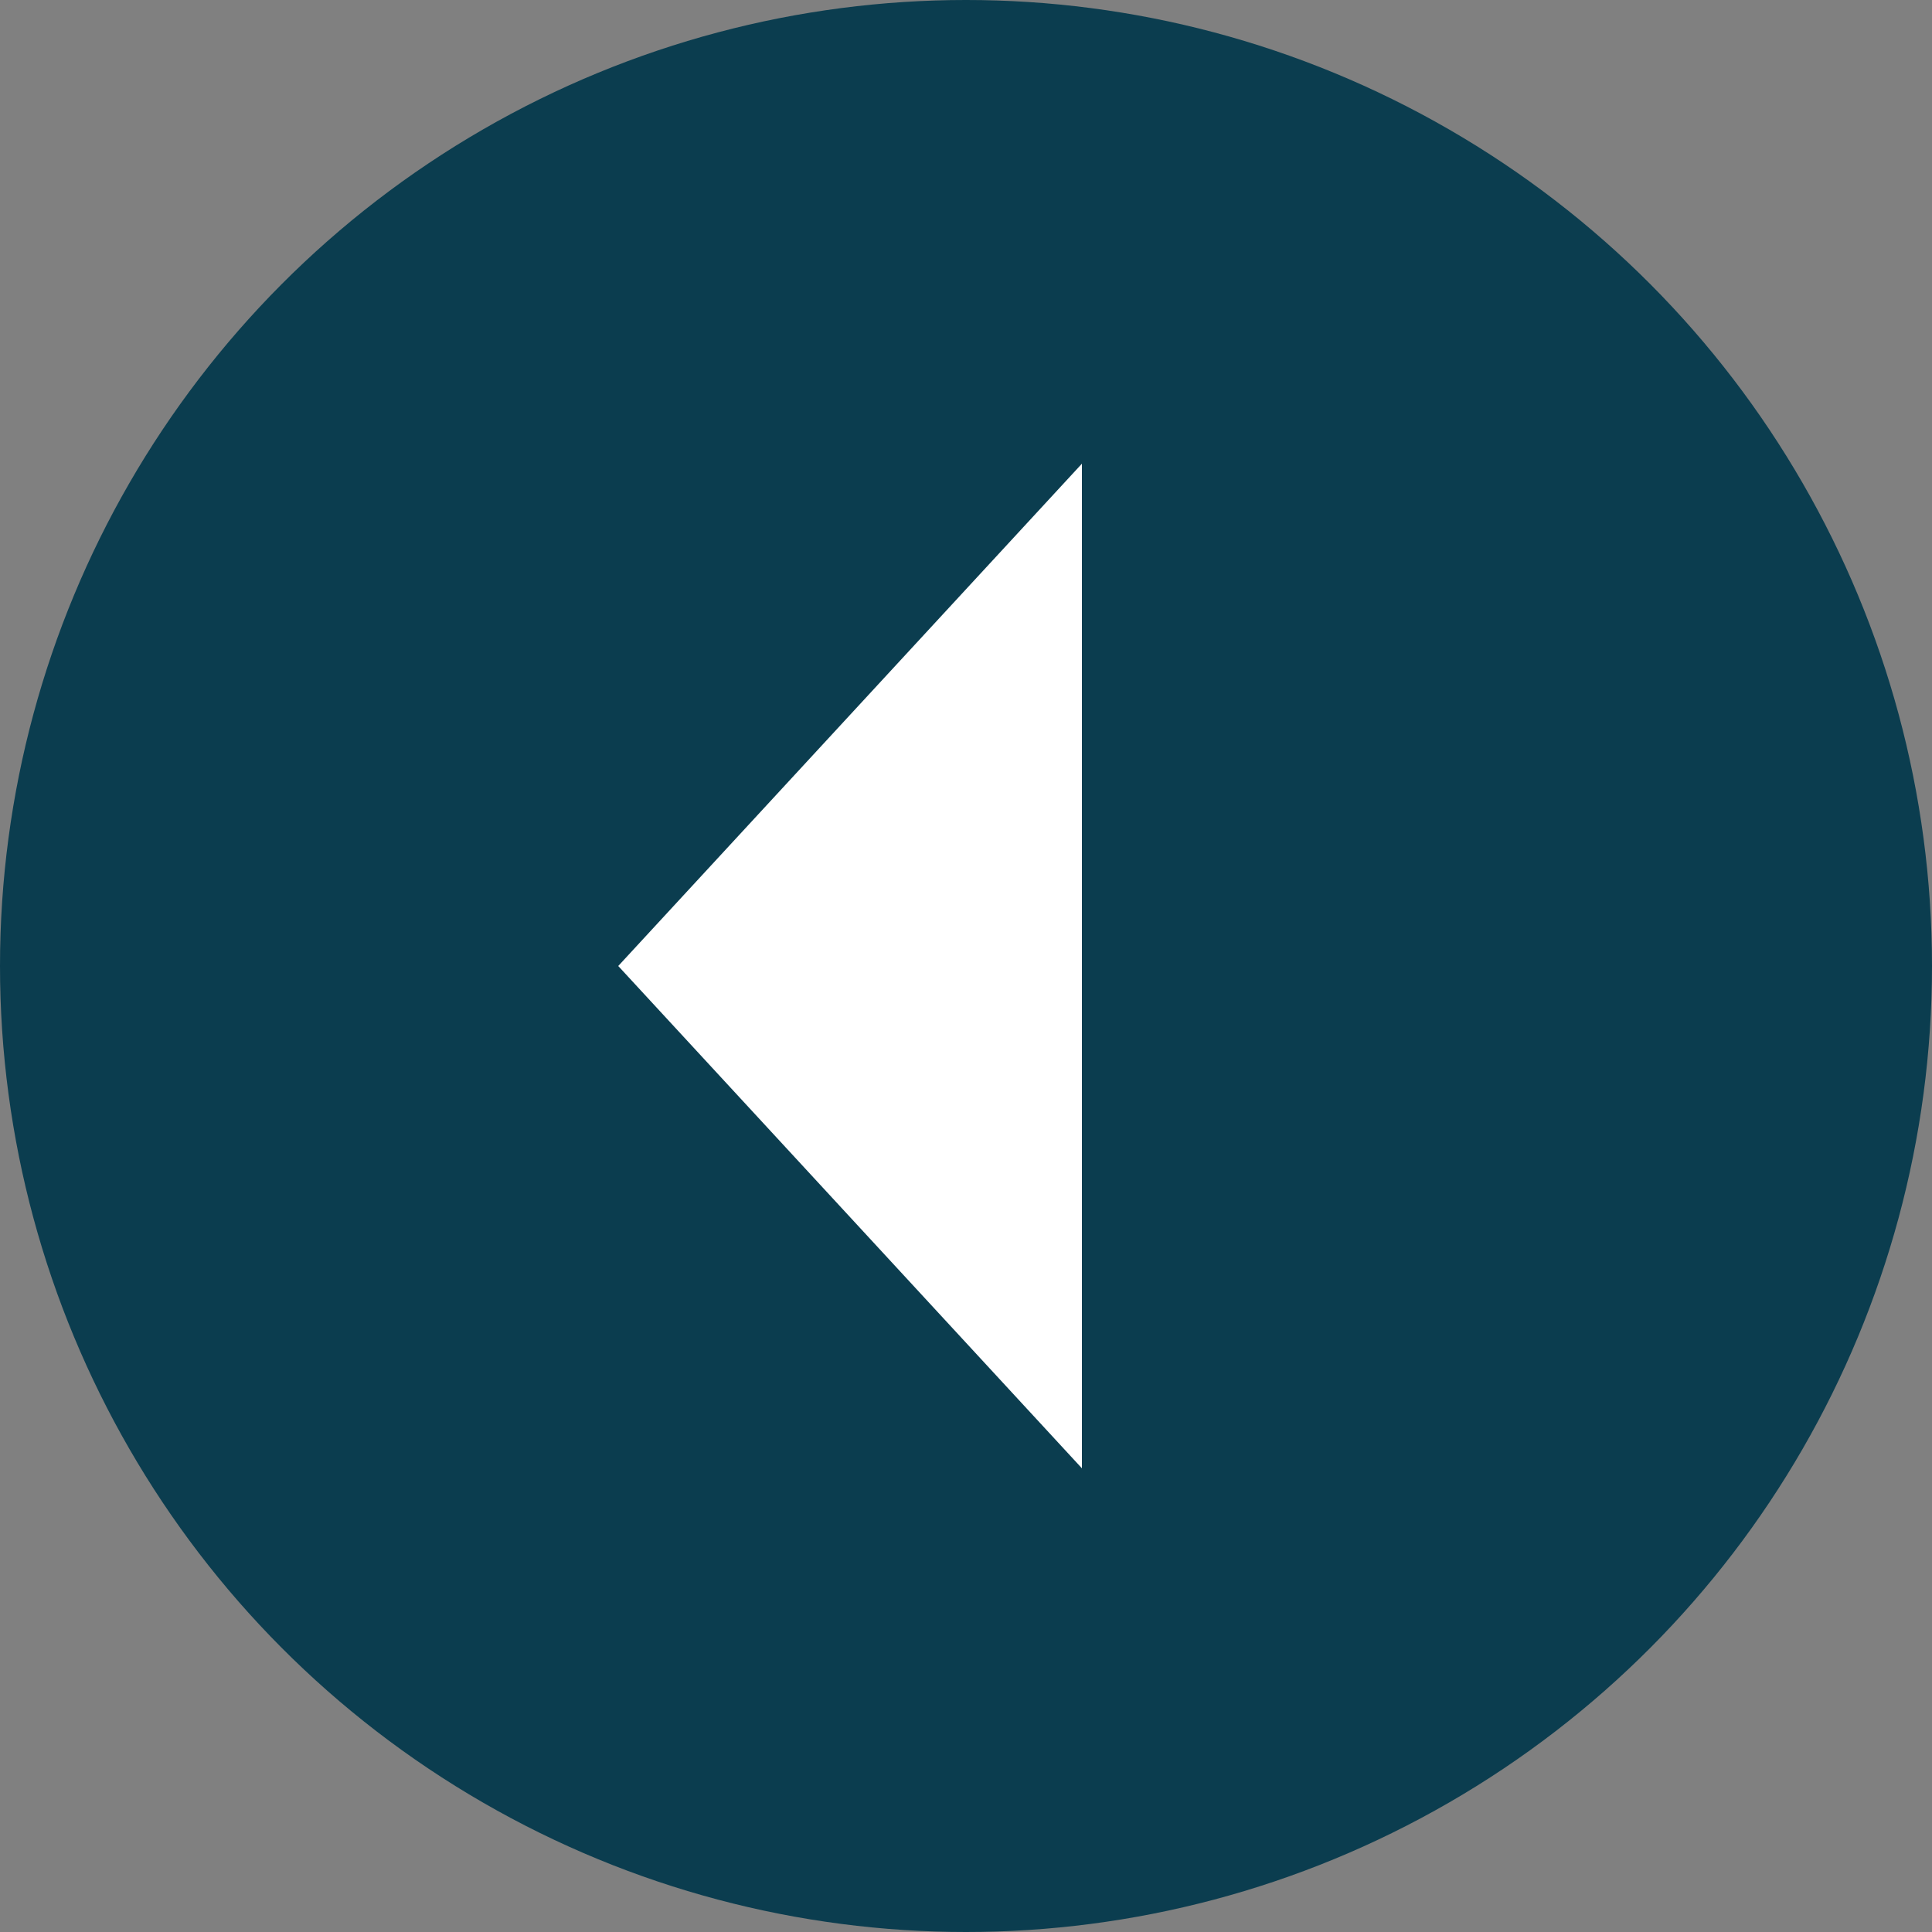 <?xml version="1.0" encoding="UTF-8"?><svg id="_レイヤー_2" data-name="レイヤー 2" xmlns="http://www.w3.org/2000/svg" viewBox="0 0 50 50"><rect x="0" y="0" width="50" height="50" fill="#808080" stroke="none"/><defs><style>.cls-1 {
        fill: #0b3d4f;
      }

      .cls-2 {
        fill: #fff;
      }</style></defs><g id="_デザイン" data-name="デザイン"><g><circle class="cls-1" cx="25" cy="25" r="25"/><polygon class="cls-2" points="16 25 28 38 28 12 16 25"/></g></g></svg>